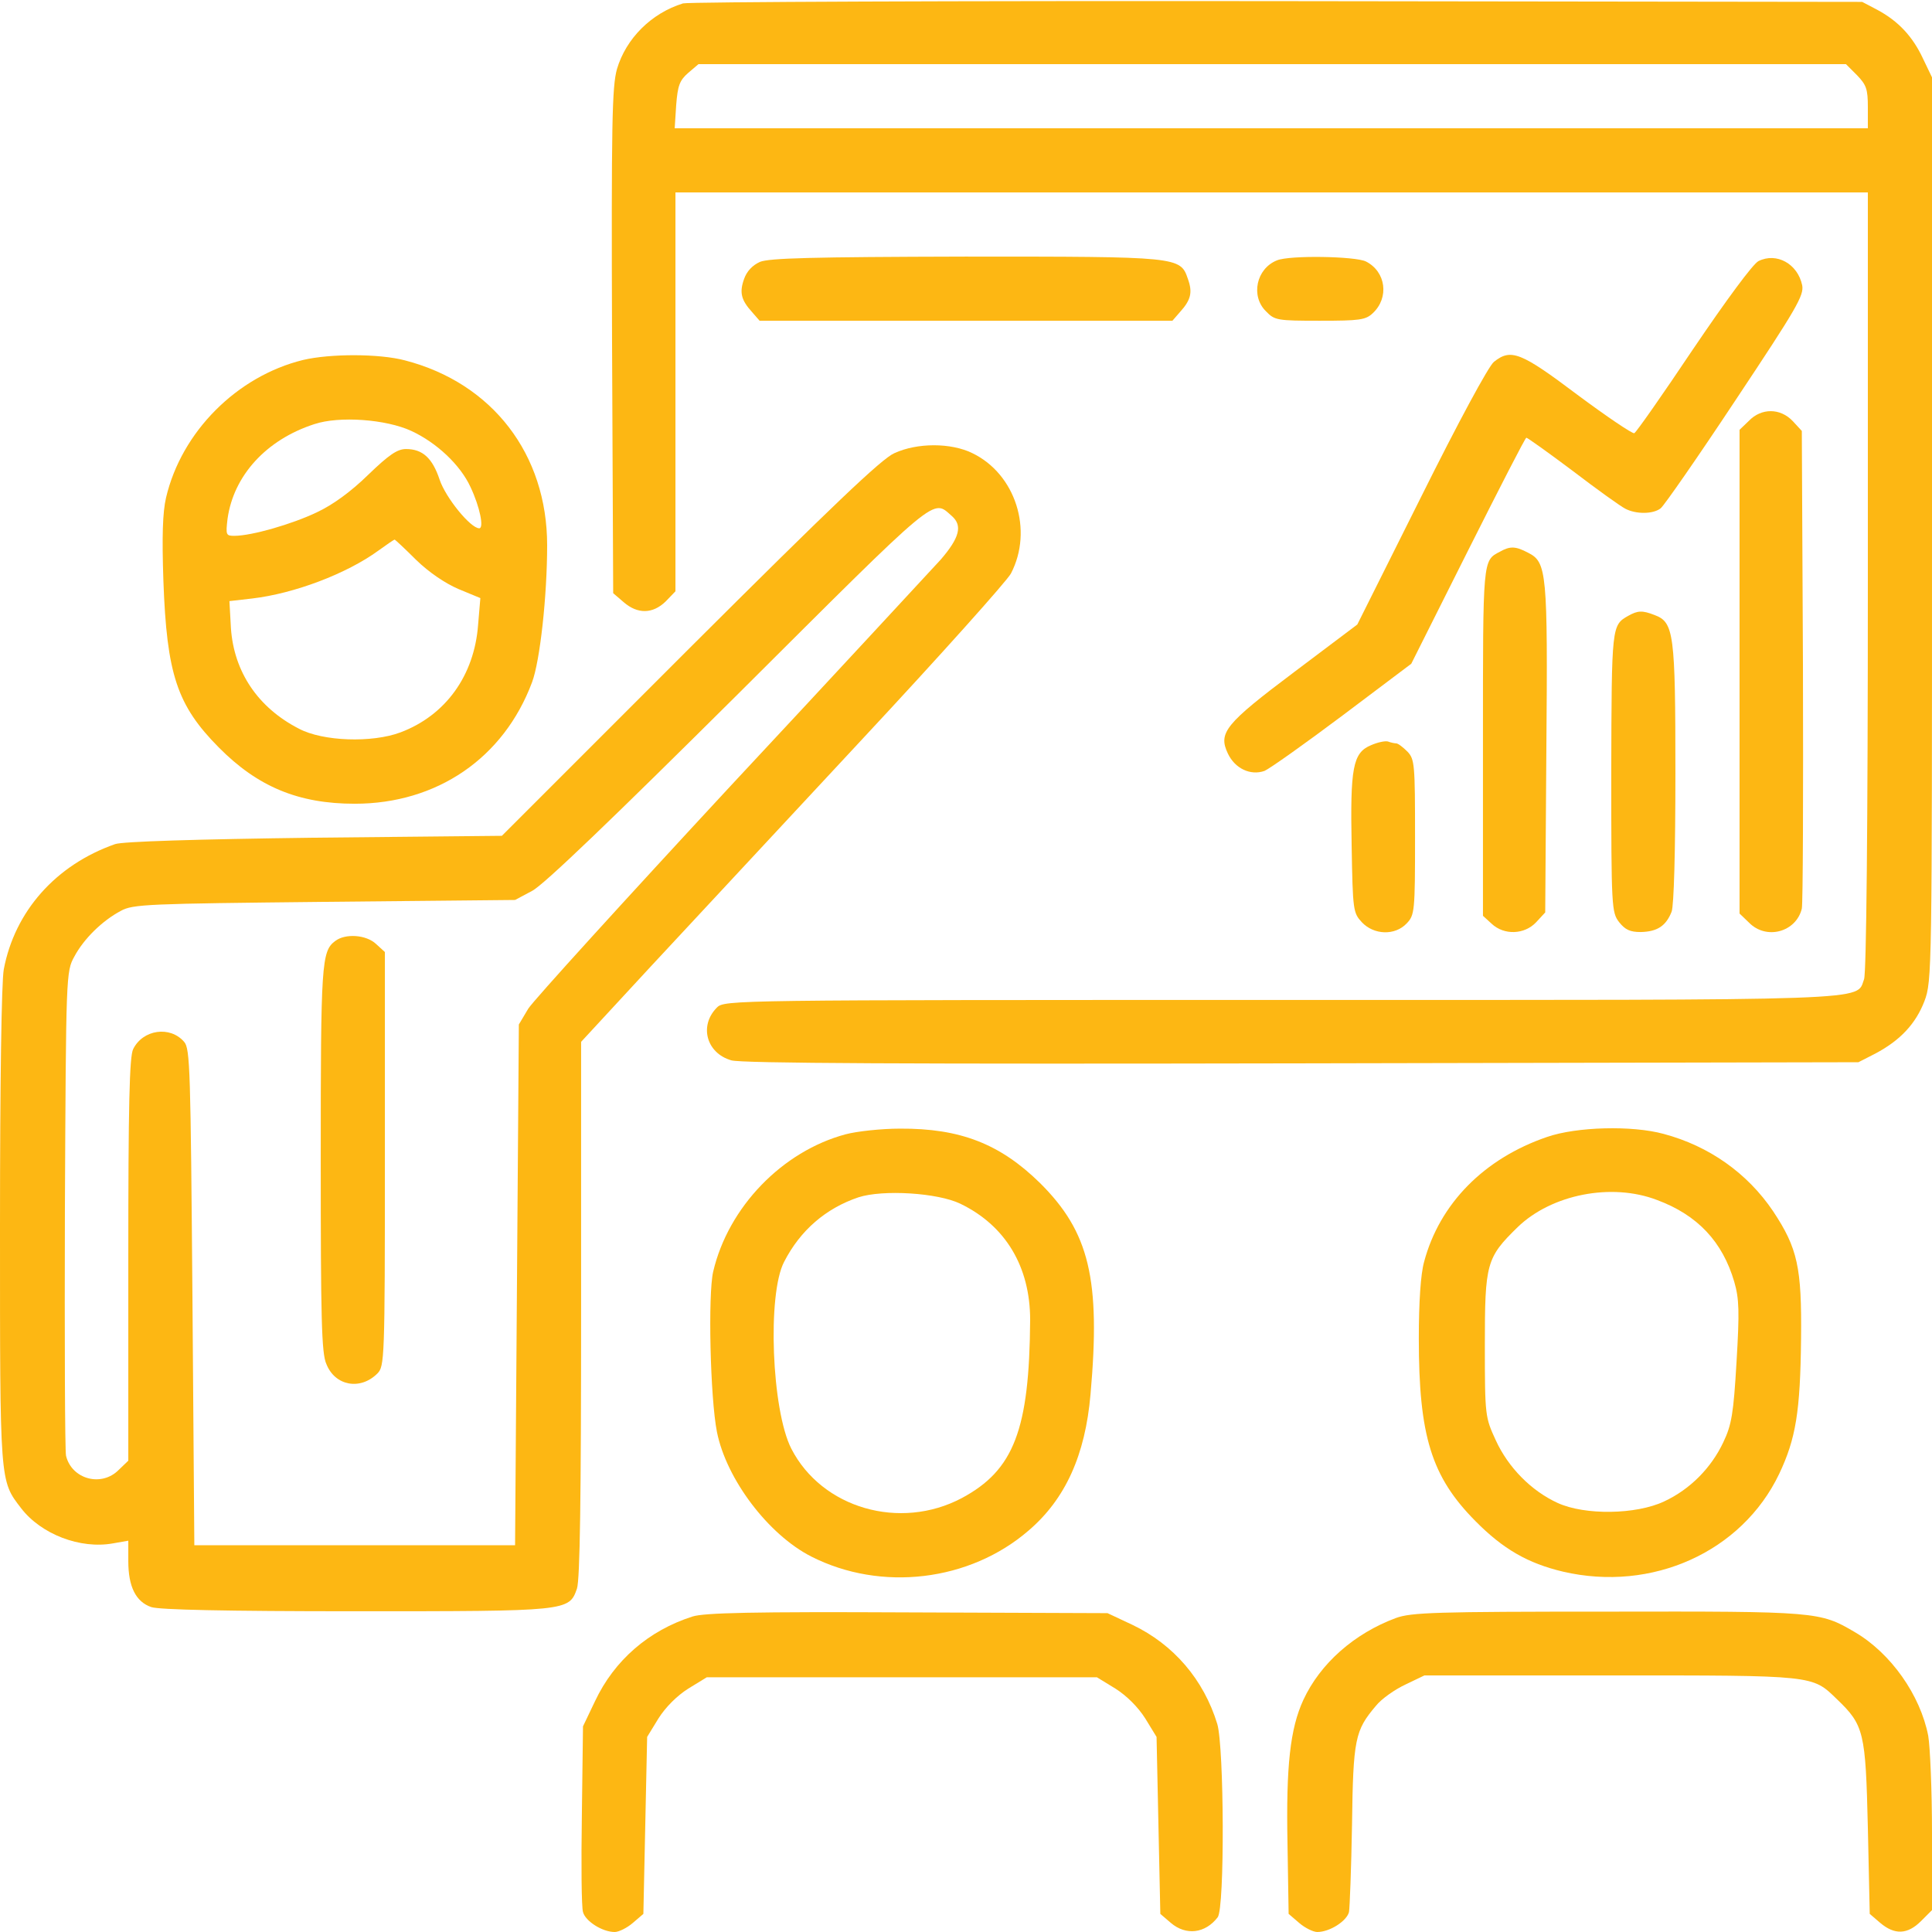 <?xml version="1.0" standalone="no"?>
<!DOCTYPE svg PUBLIC "-//W3C//DTD SVG 20010904//EN"
 "http://www.w3.org/TR/2001/REC-SVG-20010904/DTD/svg10.dtd">
<svg version="1.0" xmlns="http://www.w3.org/2000/svg"
 width="512pt" height="512pt" viewBox="0 0 512 512"
 preserveAspectRatio="xMidYMid meet">
<style type="text/css">
	.st0{fill:#FDB713;}
</style>
<g class="st0" transform="translate(0,512) scale(0.1,-0.1)"
fill="#000000" stroke="none">
<path d="M1810 5111 c-84 -26 -151 -93 -175 -174 -13 -47 -15 -140 -13 -721
l3 -668 28 -24 c37 -32 77 -31 111 2 l26 27 0 528 0 529 1580 0 1580 0 0
-1029 c0 -658 -4 -1039 -10 -1056 -22 -58 52 -55 -1550 -55 -1450 0 -1470 0
-1490 -20 -48 -48 -28 -121 38 -140 26 -8 470 -10 1512 -8 l1475 3 45 23 c66
35 107 79 130 139 20 53 20 79 20 1251 l0 1197 -24 50 c-27 58 -65 99 -121
129 l-40 21 -1550 2 c-852 1 -1561 -2 -1575 -6z m3111 -190 c25 -26 29 -37 29
-85 l0 -56 -1581 0 -1581 0 4 62 c4 51 9 65 32 85 l27 23 1520 0 1521 0 29
-29z"/>
<path d="M2014 4426 c-20 -9 -35 -25 -42 -45 -13 -36 -8 -56 21 -88 l20 -23
547 0 547 0 20 23 c29 32 34 52 21 88 -20 59 -24 59 -590 59 -409 -1 -519 -4
-544 -14z"/>
<path d="M3384 4430 c-55 -22 -70 -95 -29 -135 23 -24 30 -25 143 -25 105 0
121 2 140 20 44 41 35 110 -18 137 -28 14 -203 17 -236 3z"/>
<path d="M4660 4428 c-15 -8 -85 -103 -173 -233 -81 -121 -151 -221 -156 -223
-5 -2 -73 44 -151 102 -150 113 -176 123 -221 87 -14 -11 -95 -161 -193 -358
l-169 -338 -166 -125 c-185 -139 -203 -162 -177 -217 19 -40 60 -59 97 -46 14
6 107 72 207 147 l182 137 150 299 c83 165 152 300 155 300 3 0 59 -40 123
-88 64 -49 127 -94 139 -100 28 -15 74 -15 94 1 9 7 98 135 198 286 163 245
182 278 177 305 -12 57 -68 88 -116 64z"/>
<path d="M803 4166 c-175 -43 -322 -190 -363 -365 -9 -39 -11 -102 -7 -220 9
-248 36 -330 147 -442 103 -104 211 -149 360 -149 218 0 395 121 470 322 21
56 40 228 40 363 0 241 -145 430 -377 490 -68 18 -198 18 -270 1z m287 -188
c67 -31 130 -90 157 -149 25 -53 36 -109 23 -109 -23 0 -89 81 -105 129 -19
57 -45 81 -89 81 -23 0 -45 -15 -100 -68 -46 -45 -94 -80 -137 -100 -65 -31
-172 -62 -218 -62 -22 0 -23 2 -18 45 16 115 103 210 230 251 66 22 190 13
257 -18z m13 -342 c34 -33 77 -62 112 -77 l58 -24 -6 -71 c-10 -134 -86 -240
-206 -285 -75 -28 -205 -24 -269 10 -109 56 -172 151 -180 266 l-4 72 61 7
c110 13 249 65 334 127 22 16 41 29 43 29 1 0 27 -24 57 -54z"/>
<path d="M4635 4005 l-25 -24 0 -641 0 -641 25 -24 c46 -47 125 -25 140 37 3
13 4 303 3 645 l-3 621 -24 26 c-33 35 -83 35 -116 1z"/>
<path d="M2370 3919 c-34 -15 -166 -141 -543 -517 l-497 -497 -498 -5 c-310
-4 -508 -10 -527 -17 -157 -55 -266 -178 -295 -332 -6 -33 -10 -296 -10 -681
0 -682 -1 -673 56 -747 53 -69 157 -109 244 -93 l40 7 0 -54 c0 -68 20 -108
61 -122 22 -7 194 -11 541 -11 564 0 566 0 587 60 8 24 11 239 11 741 l0 708
183 198 c101 109 354 380 561 603 208 223 385 421 395 440 60 115 12 264 -102
319 -57 28 -146 28 -207 0z m153 -167 c28 -25 20 -57 -30 -115 -27 -29 -277
-300 -558 -601 -280 -302 -521 -567 -535 -589 l-25 -42 -5 -690 -5 -690 -425
0 -425 0 -5 657 c-5 602 -6 659 -22 677 -37 43 -109 33 -135 -19 -10 -19 -13
-148 -13 -558 l0 -533 -25 -24 c-46 -47 -125 -25 -140 37 -3 13 -4 307 -3 653
3 624 3 630 25 670 25 47 74 95 123 121 32 18 72 19 540 24 l505 5 45 24 c30
15 215 193 547 523 539 537 513 516 566 470z"/>
<path d="M888 2626 c-36 -27 -38 -60 -38 -577 0 -423 2 -516 15 -544 23 -58
90 -70 135 -25 19 19 20 36 20 568 l0 549 -23 21 c-26 25 -82 29 -109 8z"/>
<path d="M3975 3658 c-46 -24 -45 -18 -45 -503 l0 -462 23 -21 c33 -31 87 -29
118 4 l24 26 3 431 c4 472 1 497 -48 522 -34 18 -48 18 -75 3z"/>
<path d="M4315 3488 c-44 -25 -44 -26 -45 -414 0 -361 1 -372 21 -398 16 -20
29 -26 57 -26 44 1 67 16 82 54 6 17 10 156 10 367 0 371 -4 400 -55 419 -33
13 -45 12 -70 -2z"/>
<path d="M3633 3145 c-48 -20 -55 -60 -51 -267 3 -171 4 -177 27 -202 32 -34
88 -36 119 -3 21 22 22 32 22 228 0 193 -1 207 -20 227 -12 12 -25 22 -30 22
-4 0 -14 2 -22 5 -7 2 -27 -2 -45 -10z"/>
<path d="M2241 2114 c-168 -45 -311 -193 -351 -364 -14 -60 -8 -334 10 -425
25 -125 136 -272 250 -330 185 -94 420 -66 576 69 97 83 150 199 164 361 27
305 -3 430 -134 560 -106 104 -212 145 -371 144 -49 0 -114 -7 -144 -15z m304
-184 c120 -58 185 -167 185 -308 -2 -291 -43 -398 -181 -472 -164 -87 -371
-27 -452 131 -52 102 -64 409 -19 495 43 84 111 142 197 171 65 21 210 12 270
-17z"/>
<path d="M4100 2107 c-167 -57 -285 -177 -326 -331 -9 -32 -14 -106 -14 -203
0 -258 33 -366 150 -484 73 -74 139 -112 232 -134 236 -55 474 52 573 259 44
93 56 164 58 359 2 188 -9 239 -74 337 -68 101 -170 173 -290 205 -84 23 -231
19 -309 -8z m291 -167 c108 -40 174 -111 205 -217 13 -45 14 -78 6 -212 -8
-137 -13 -167 -35 -213 -32 -68 -88 -125 -157 -157 -74 -35 -210 -37 -282 -4
-70 32 -131 94 -164 166 -28 61 -29 64 -29 252 0 217 4 232 87 313 90 87 249
118 369 72z"/>
<path d="M1835 836 c-116 -37 -207 -116 -258 -224 l-32 -67 -3 -235 c-2 -129
-1 -245 3 -257 6 -24 51 -53 84 -53 11 0 33 11 48 24 l28 24 5 234 5 235 30
49 c19 30 49 60 79 79 l49 30 517 0 517 0 49 -30 c30 -19 60 -49 79 -79 l30
-49 5 -235 5 -234 28 -24 c40 -34 91 -28 124 15 19 24 17 451 -1 512 -36 118
-116 211 -225 263 l-66 31 -530 2 c-409 2 -539 -1 -570 -11z"/>
<path d="M3699 832 c-110 -41 -200 -120 -245 -217 -35 -76 -46 -175 -42 -381
l3 -186 28 -24 c15 -13 37 -24 48 -24 33 0 78 29 84 53 2 12 6 116 8 232 3
227 8 249 63 314 15 19 51 44 79 57 l50 24 493 0 c543 0 534 1 600 -63 72 -69
76 -87 82 -340 l5 -229 28 -24 c38 -32 72 -31 108 5 l29 29 0 205 c0 112 -5
228 -10 257 -21 108 -99 219 -195 275 -92 54 -99 55 -655 54 -455 0 -520 -2
-561 -17z"/>
</g>
</svg>
